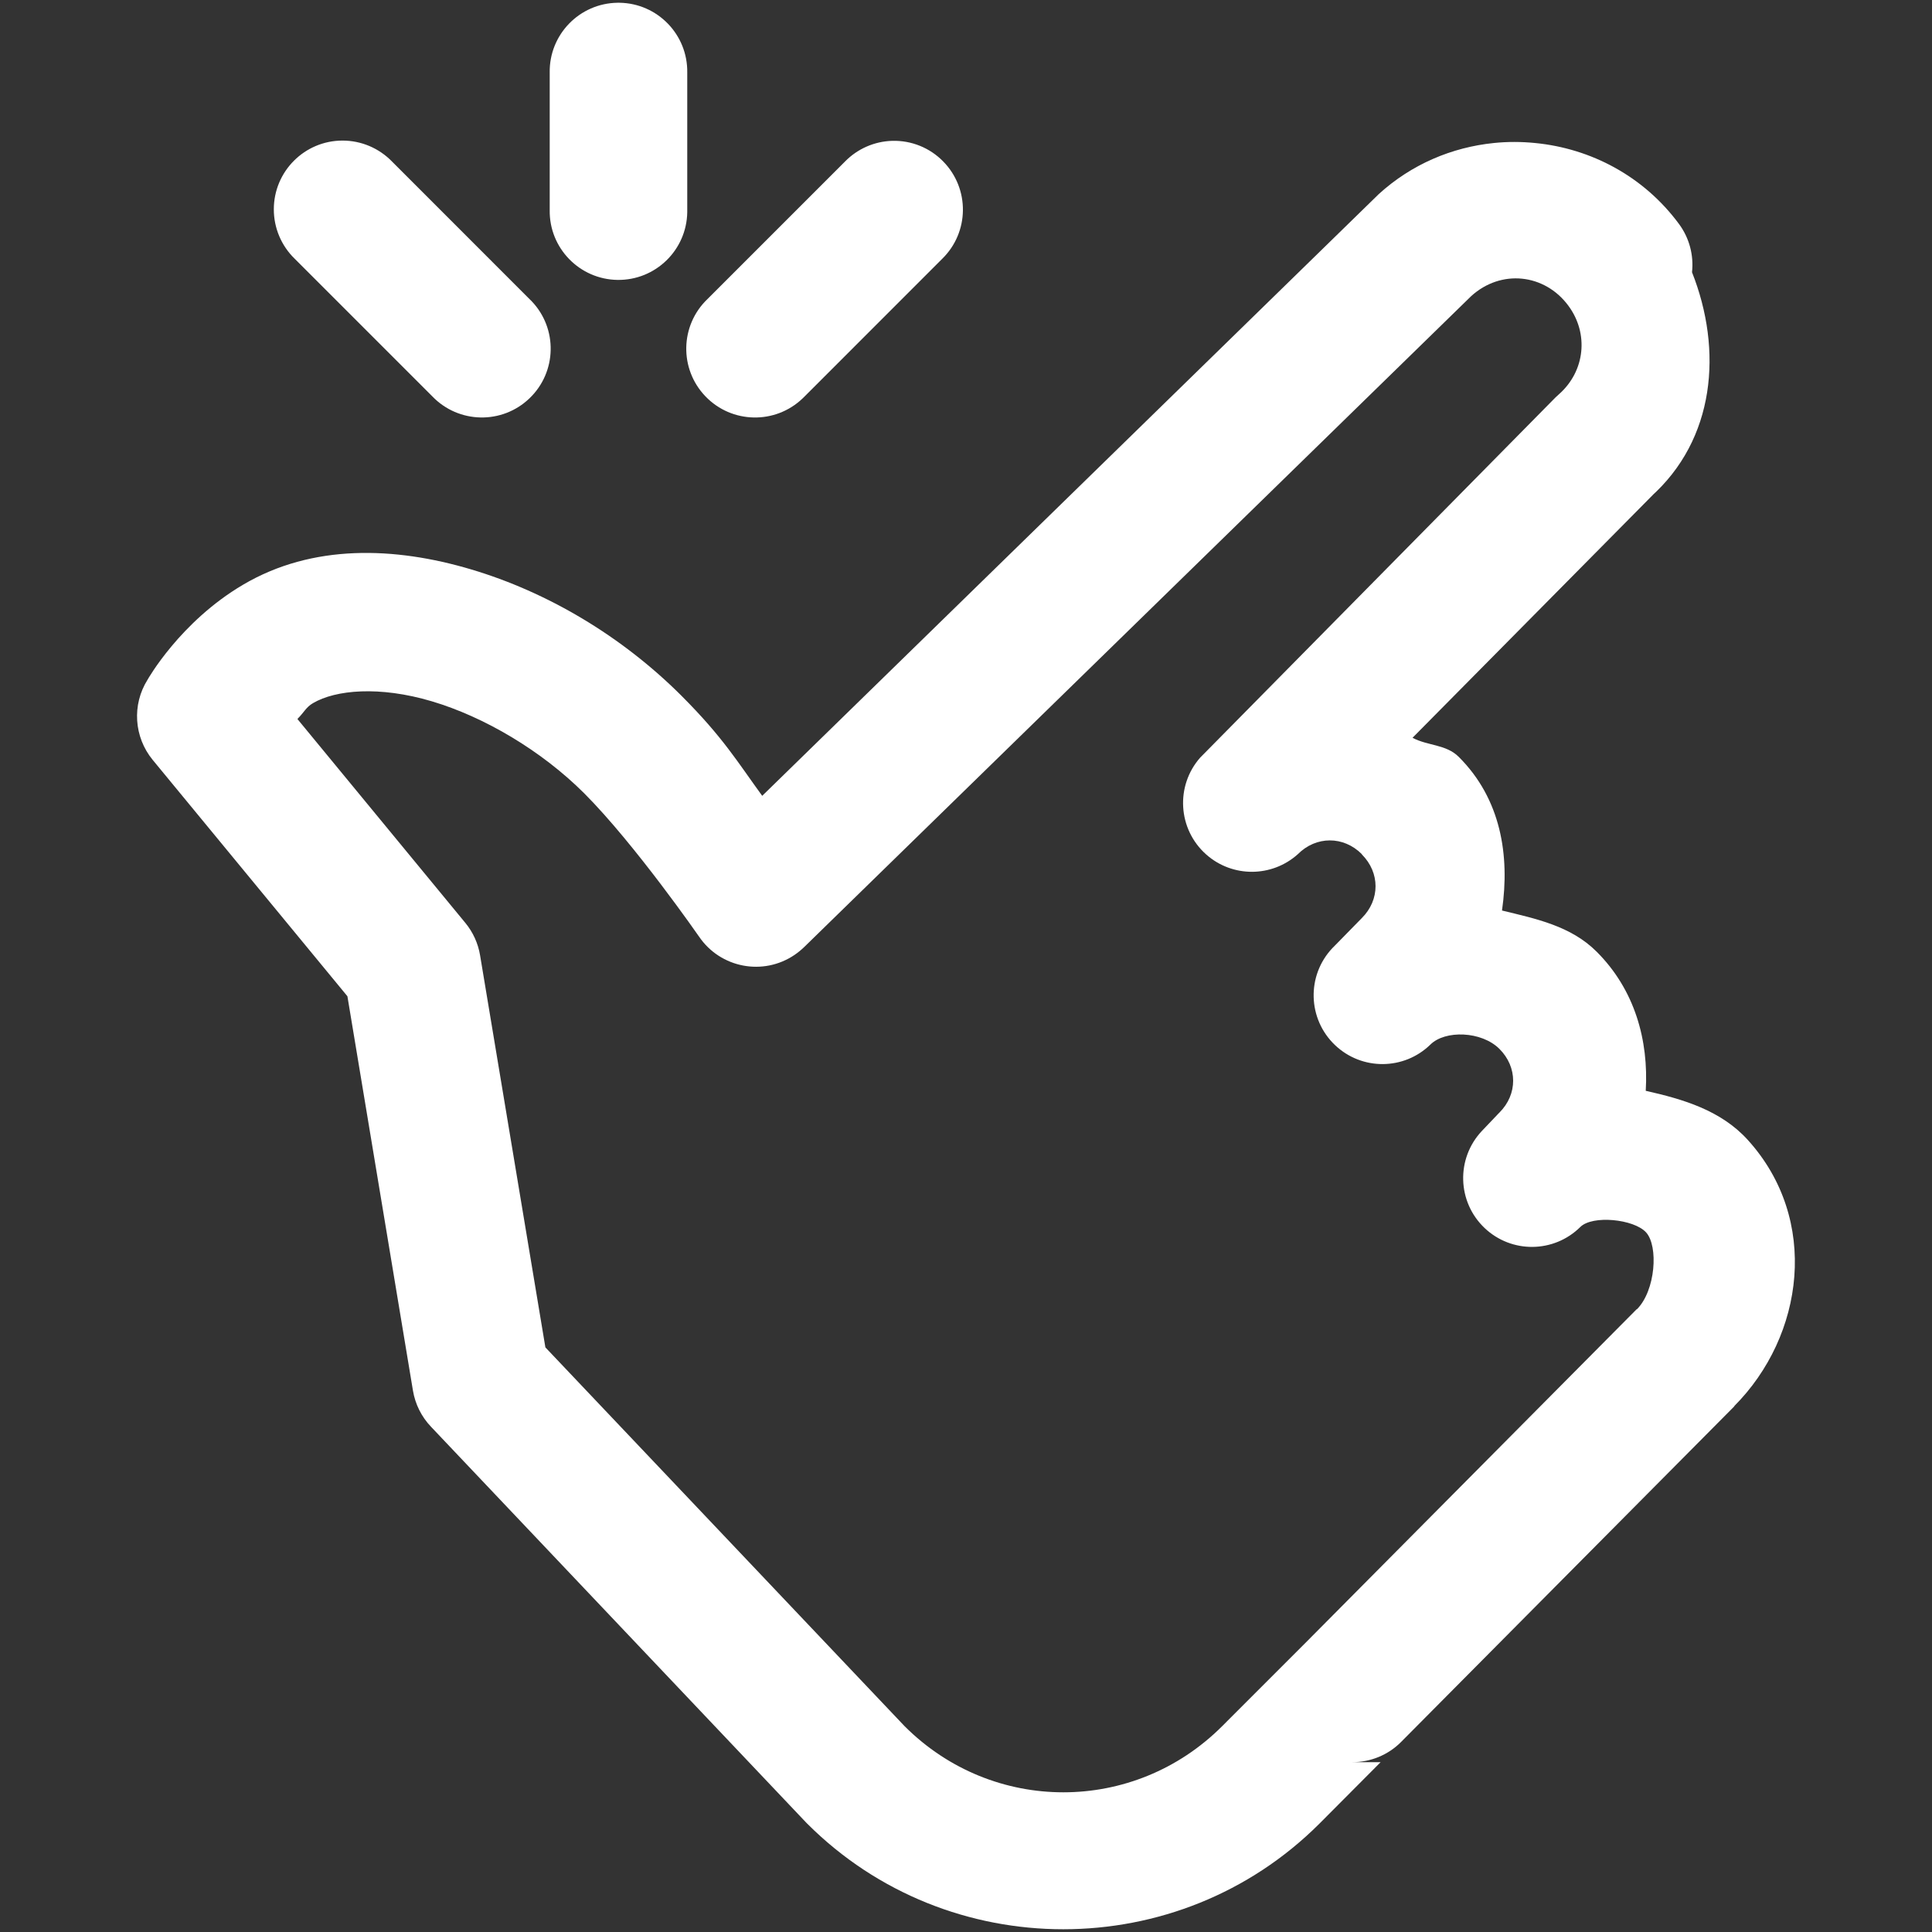 <?xml version="1.0" encoding="utf-8"?>
<!-- Generator: Adobe Illustrator 16.0.0, SVG Export Plug-In . SVG Version: 6.00 Build 0)  -->
<!DOCTYPE svg PUBLIC "-//W3C//DTD SVG 1.1//EN" "http://www.w3.org/Graphics/SVG/1.1/DTD/svg11.dtd">
<svg version="1.1" id="圖層_1" xmlns="http://www.w3.org/2000/svg" xmlns:xlink="http://www.w3.org/1999/xlink" x="0px" y="0px"
	 width="110px" height="110px" viewBox="0 0 110 110" enable-background="new 0 0 110 110" xml:space="preserve">
<rect x="0" y="0" width="110" height="110" fill="#333333" stroke="none"/>
<path fill="#FFFFFF" d="M35.152,0.157c-2.161,0.033-3.89,1.813-3.854,3.977l0,0v7.832c-0.032,2.161,1.698,3.939,3.859,3.971
	c2.163,0.03,3.941-1.697,3.972-3.86c0.001-0.037,0.001-0.074,0-0.11V4.134c0.034-2.163-1.691-3.943-3.854-3.977
	C35.234,0.156,35.193,0.156,35.152,0.157z M19.504,8.004c-2.163,0-3.914,1.754-3.914,3.916c0,1.061,0.43,2.076,1.191,2.814
	l7.832,7.832c1.499,1.56,3.977,1.61,5.536,0.111c1.561-1.497,1.612-3.977,0.113-5.537c-0.037-0.038-0.075-0.076-0.113-0.111
	L22.32,9.197C21.581,8.435,20.565,8.004,19.504,8.004z M50.801,8.019c-1.018,0.029-1.98,0.452-2.691,1.179l-7.832,7.832
	c-1.562,1.497-1.612,3.977-0.112,5.537c1.496,1.56,3.977,1.61,5.537,0.111c0.037-0.035,0.075-0.074,0.113-0.111l7.83-7.832
	c1.548-1.512,1.574-3.992,0.062-5.537C52.946,8.415,51.892,7.989,50.801,8.019z M85.049,8.143c-2.365,0.24-4.678,1.199-6.562,2.921
	c-0.03,0.029-0.062,0.06-0.092,0.091L43.397,45.311c-1.411-1.938-2.232-3.328-4.574-5.674c-0.005-0.006-0.01-0.01-0.016-0.017
	c-3.414-3.411-7.641-5.911-11.992-7.204c-4.351-1.293-9.025-1.455-12.971,0.873c-3.599,2.116-5.445,5.415-5.445,5.415
	c-0.893,1.423-0.773,3.257,0.291,4.557l11.09,13.461l3.732,22.455c0.129,0.771,0.484,1.484,1.022,2.05l21.354,22.531
	c0.026,0.025,0.051,0.053,0.075,0.076c8.016,8.015,21.136,8.012,29.156,0l3.488-3.503h-1.623c1.044,0.004,2.048-0.408,2.783-1.146
	l18.984-19.121h-0.016c3.996-4.008,4.881-10.632,0.779-15.159c-1.531-1.691-3.69-2.322-5.812-2.799
	c0.17-2.878-0.622-5.753-2.799-7.924c-1.467-1.466-3.463-1.873-5.385-2.341c0.453-3.147-0.062-6.355-2.463-8.748
	c-0.721-0.721-1.772-0.625-2.631-1.087L94.15,28.134l-0.2,0.184c3.717-3.285,4.145-8.383,2.386-12.819
	c0.107-0.972-0.155-1.949-0.734-2.737c-2.016-2.738-5.036-4.309-8.183-4.618C86.633,8.064,85.836,8.061,85.049,8.143z
	 M86.654,15.867c1.005,0.1,1.97,0.625,2.646,1.544c1.173,1.591,0.945,3.724-0.535,5.032c-0.069,0.059-0.134,0.12-0.2,0.184
	L68.361,43.108l-0.017,0.015c-1.434,1.619-1.285,4.094,0.334,5.529c1.491,1.321,3.737,1.312,5.219-0.021
	c1.035-1.039,2.596-1.046,3.64,0c0,0.005,0,0.01,0,0.015c1.038,1.036,1.045,2.581,0,3.625c-0.01,0.011-0.02,0.021-0.03,0.031
	l-1.604,1.638l-0.031,0.029c-1.491,1.567-1.428,4.046,0.14,5.536c1.523,1.45,3.92,1.438,5.427-0.03
	c0.837-0.834,2.912-0.773,3.932,0.245c1.038,1.035,1.046,2.582,0,3.626c-0.021,0.02-0.041,0.04-0.061,0.061l-0.875,0.919
	l-0.058,0.061c-1.486,1.572-1.416,4.05,0.155,5.536c1.534,1.451,3.939,1.424,5.442-0.061c0.689-0.692,3.058-0.454,3.747,0.306
	c0.712,0.784,0.54,3.312-0.519,4.374c-0.006,0-0.011,0-0.017,0L74.219,93.647l-0.016,0.015l-4.619,4.62
	c-5.026,5.021-13.062,5.019-18.08,0L31.052,76.714l-3.717-22.316c-0.112-0.681-0.401-1.319-0.84-1.852l-9.562-11.61
	c0.398-0.398,0.482-0.662,0.887-0.902c1.289-0.758,3.783-0.991,6.762-0.106c2.978,0.885,6.238,2.8,8.688,5.247
	c2.892,2.901,6.531,8.152,6.531,8.152c1.216,1.789,3.652,2.255,5.44,1.039c0.192-0.132,0.374-0.279,0.542-0.441l37.979-37.064
	C84.606,16.092,85.652,15.766,86.654,15.867z"/>
</svg>
